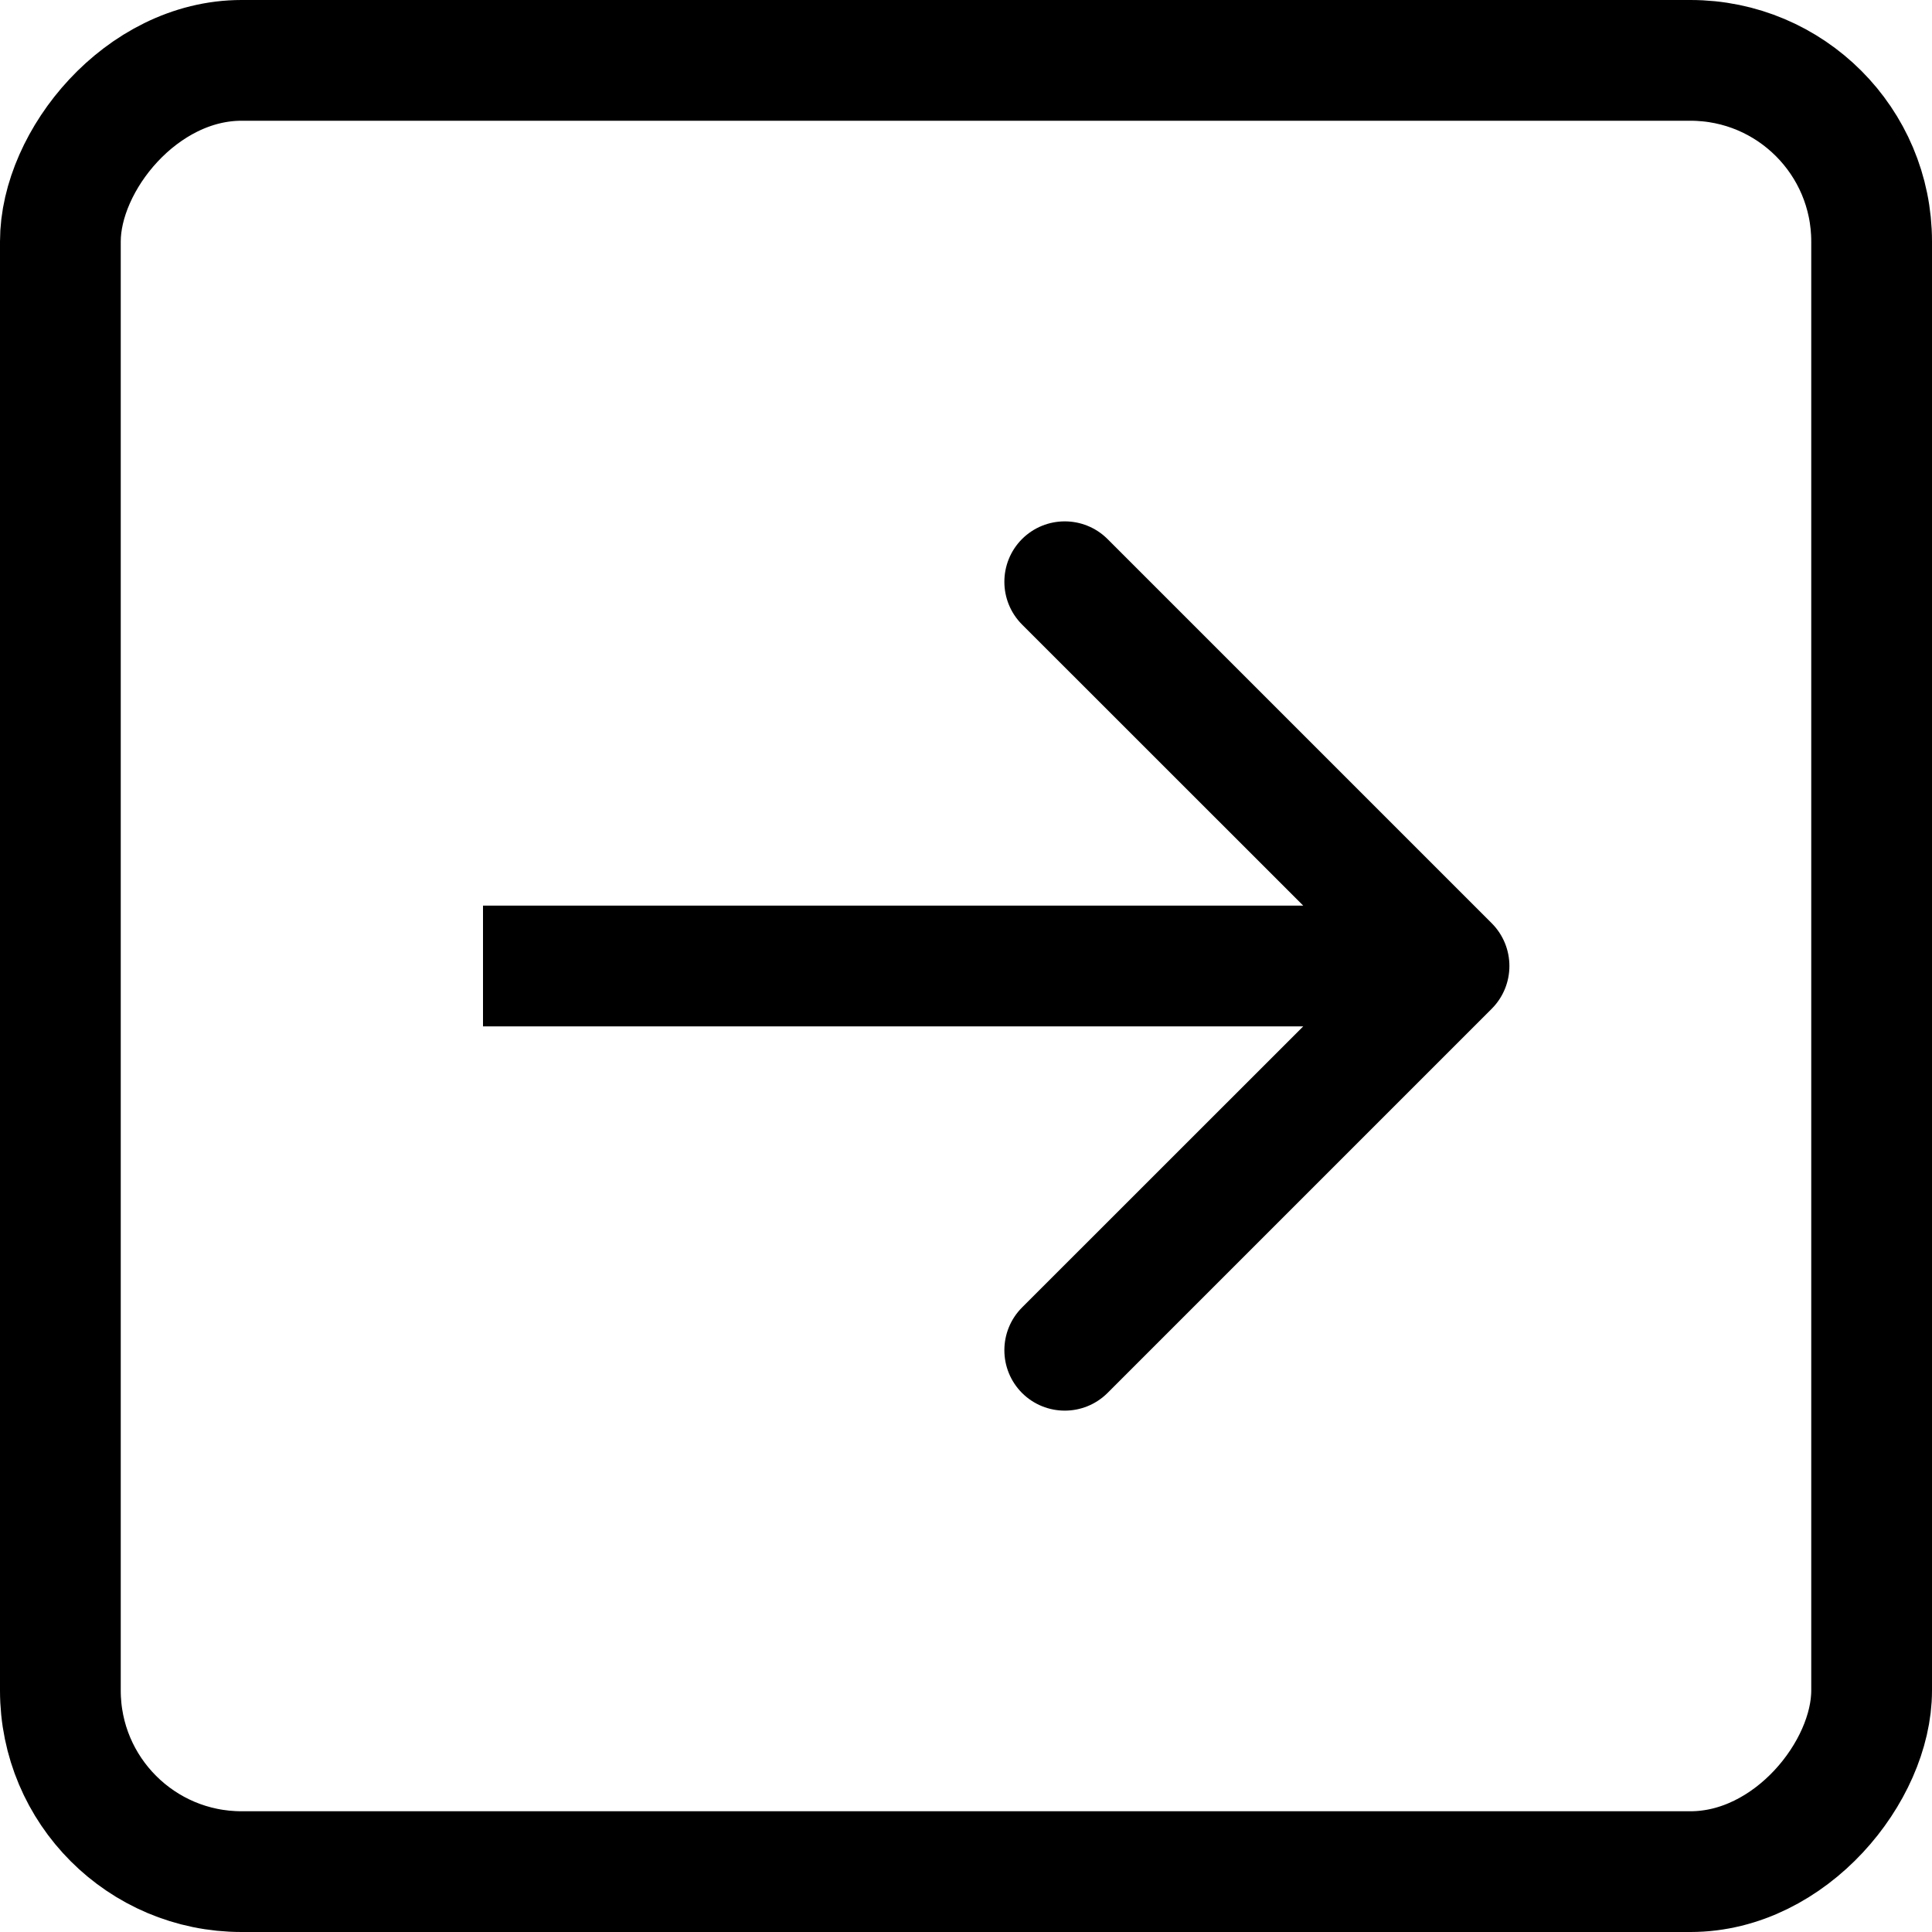 <svg width="16" height="16" viewBox="0 0 16 16" fill="none" xmlns="http://www.w3.org/2000/svg">
  <rect x="-0.5" y="0.5" width="15" height="15" rx="1.5" transform="matrix(-1 0 0 1 15 0)" stroke="black"/>
  <path d="M12.354 7.646C12.549 7.842 12.549 8.158 12.354 8.354L9.172 11.536C8.976 11.731 8.66 11.731 8.464 11.536C8.269 11.34 8.269 11.024 8.464 10.828L11.293 8L8.464 5.172C8.269 4.976 8.269 4.66 8.464 4.464C8.66 4.269 8.976 4.269 9.172 4.464L12.354 7.646ZM12 8.5H4V7.5H12V8.5Z" fill="black"/>
</svg>